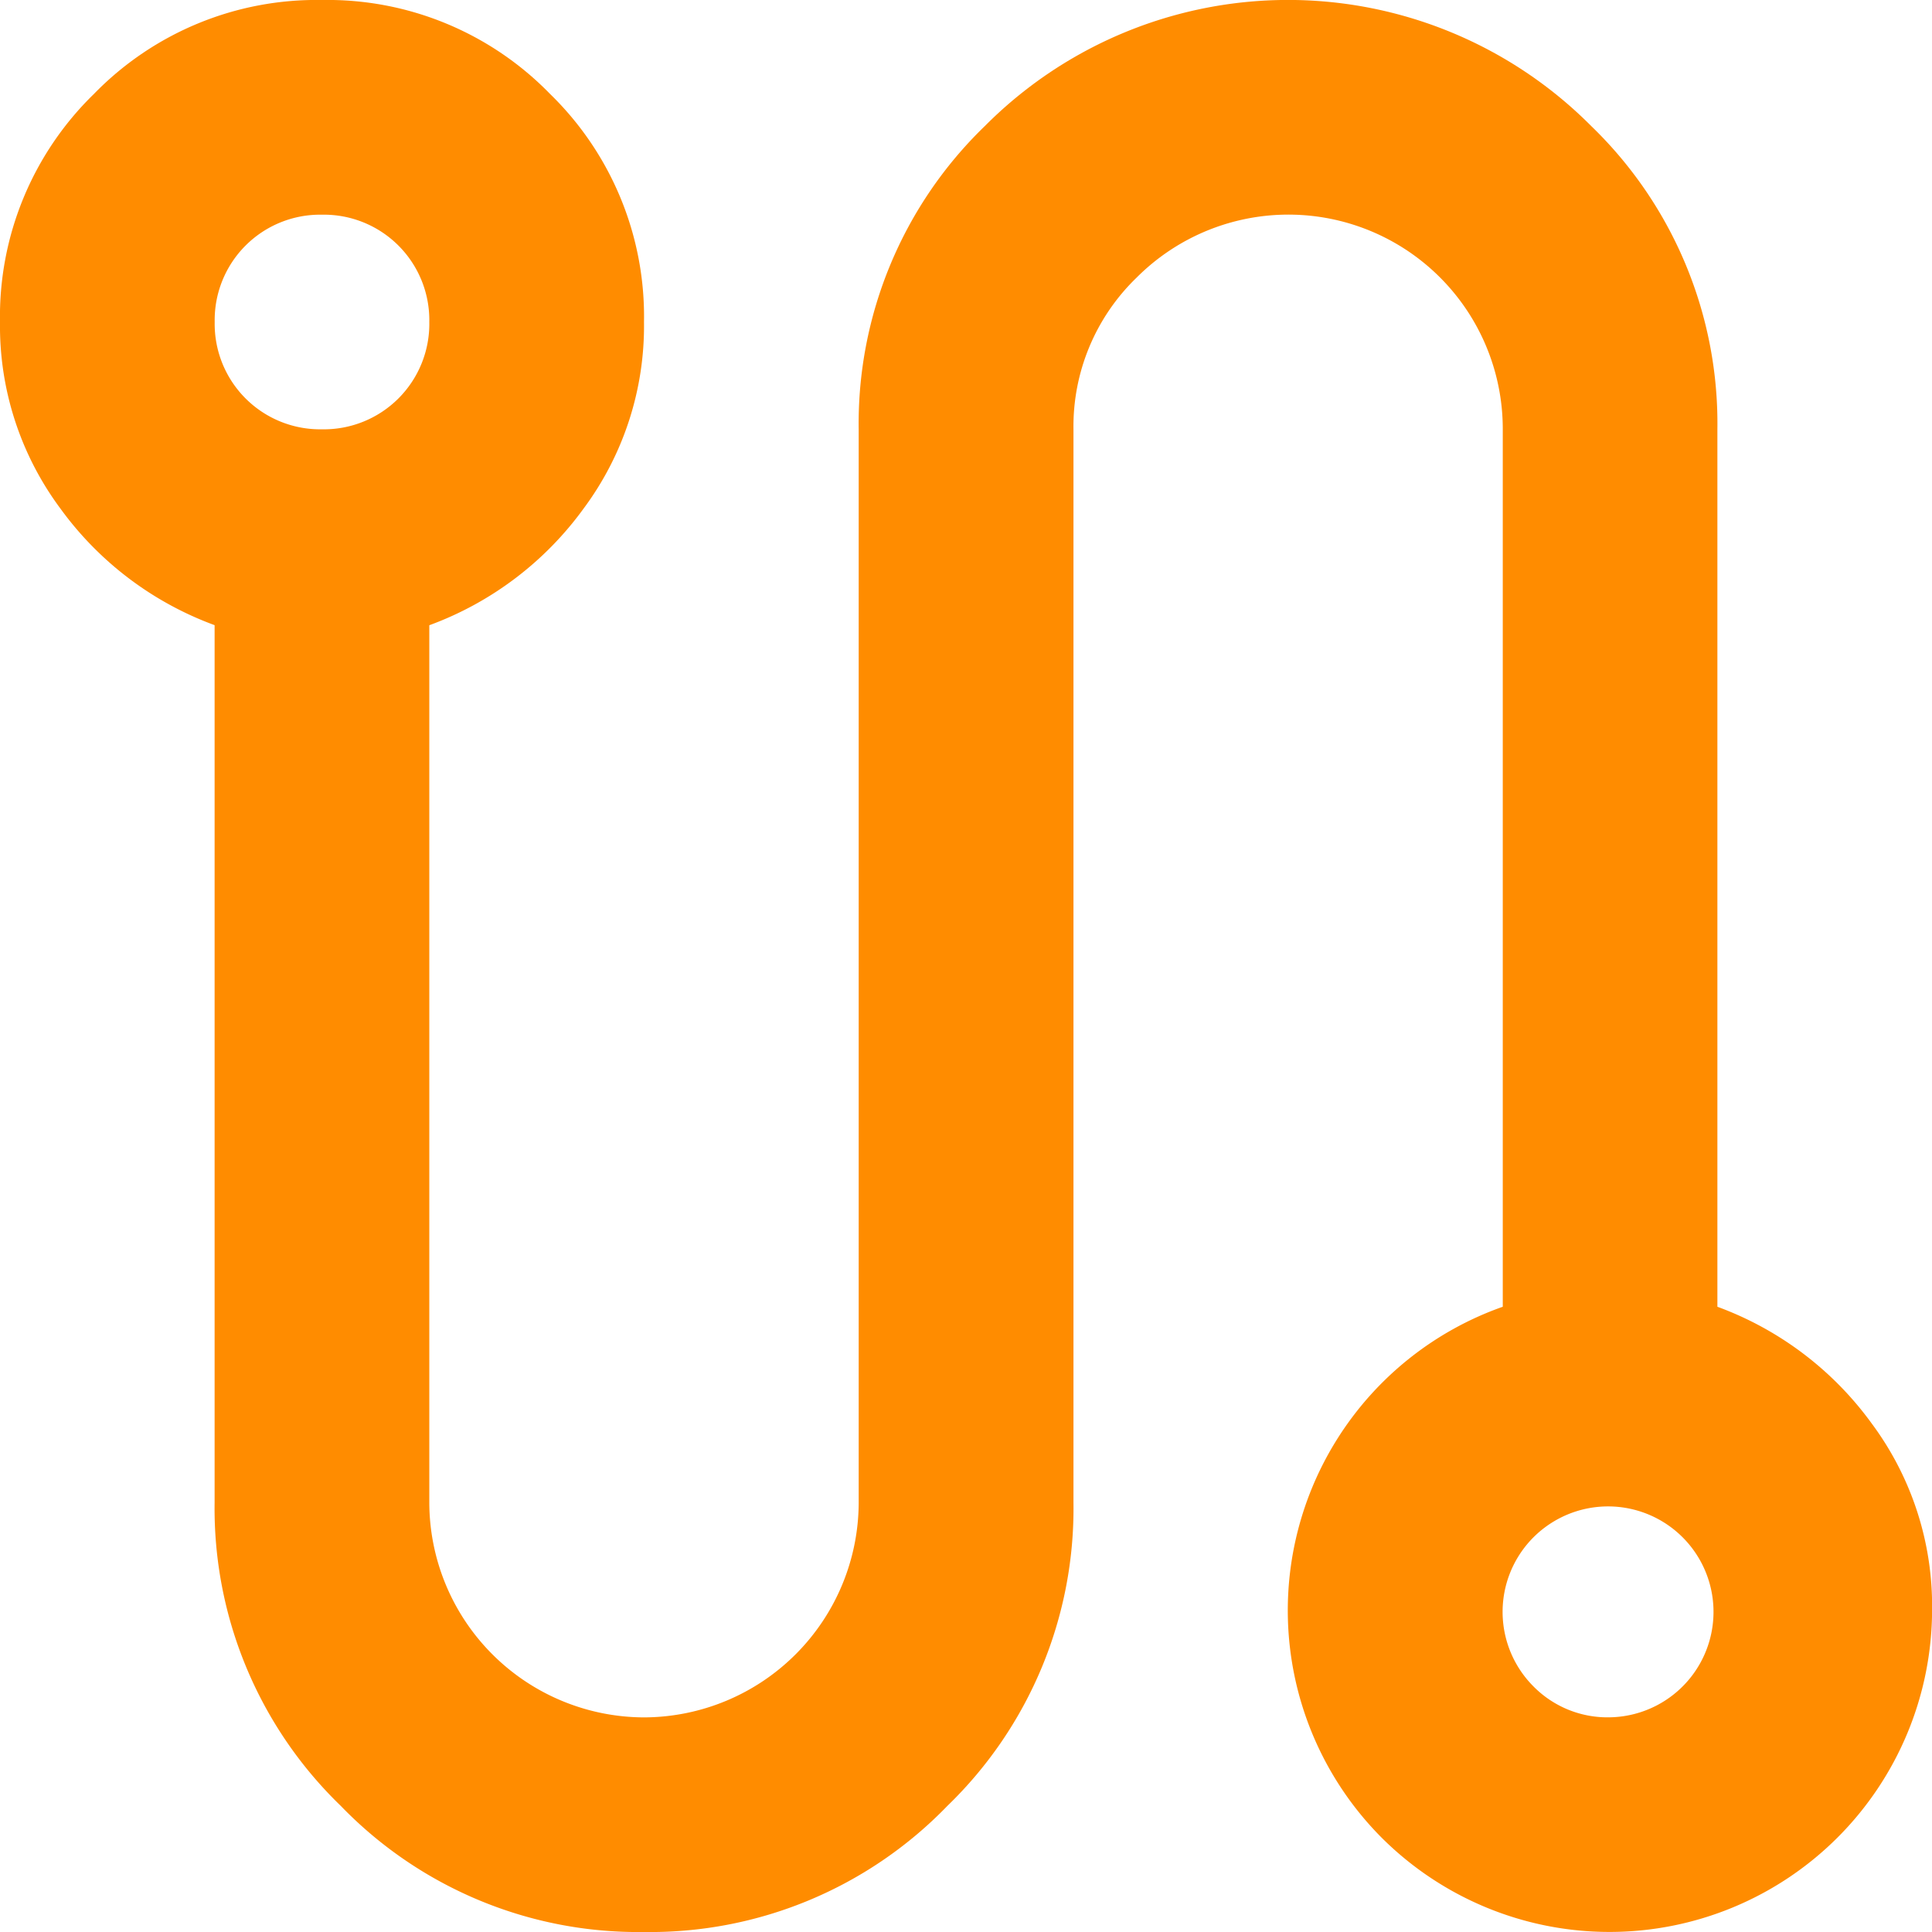 <svg xmlns="http://www.w3.org/2000/svg" width="24" height="24" viewBox="0 0 24 24">
    <g data-name="icon direction">
        <path data-name="Rectangle 5810" style="fill:none" d="M0 0h24v24H0z"/>
        <path data-name="Path 313565" d="M11.25 27.5a5.136 5.136 0 0 1-3.767-1.567 5.136 5.136 0 0 1-1.567-3.767v-10.9A4.12 4.12 0 0 1 4 9.817 3.8 3.8 0 0 1 3.25 7.5a3.857 3.857 0 0 1 1.167-2.833A3.857 3.857 0 0 1 7.25 3.5a3.857 3.857 0 0 1 2.833 1.167A3.857 3.857 0 0 1 11.25 7.5a3.8 3.8 0 0 1-.75 2.317 4.12 4.12 0 0 1-1.917 1.45v10.9a2.675 2.675 0 0 0 2.667 2.667 2.675 2.675 0 0 0 2.667-2.667V8.833a5.136 5.136 0 0 1 1.567-3.767 5.311 5.311 0 0 1 7.533 0 5.136 5.136 0 0 1 1.567 3.767v10.9a4.121 4.121 0 0 1 1.917 1.45 3.8 3.8 0 0 1 .75 2.317 4.007 4.007 0 0 1-6.833 2.833 4 4 0 0 1 1.5-6.6v-10.9a2.663 2.663 0 0 0-4.55-1.883 2.568 2.568 0 0 0-.783 1.883v13.334a5.136 5.136 0 0 1-1.567 3.767A5.136 5.136 0 0 1 11.25 27.5zm-4-18.667A1.31 1.31 0 0 0 8.583 7.5 1.31 1.31 0 0 0 7.25 6.167 1.31 1.31 0 0 0 5.917 7.5 1.31 1.31 0 0 0 7.25 8.833zm16 16a1.31 1.31 0 1 0-.95-.383 1.29 1.29 0 0 0 .95.383z" transform="translate(-3.25 -3.5)" style="fill:#ff8c00"/>
    </g>
</svg>
